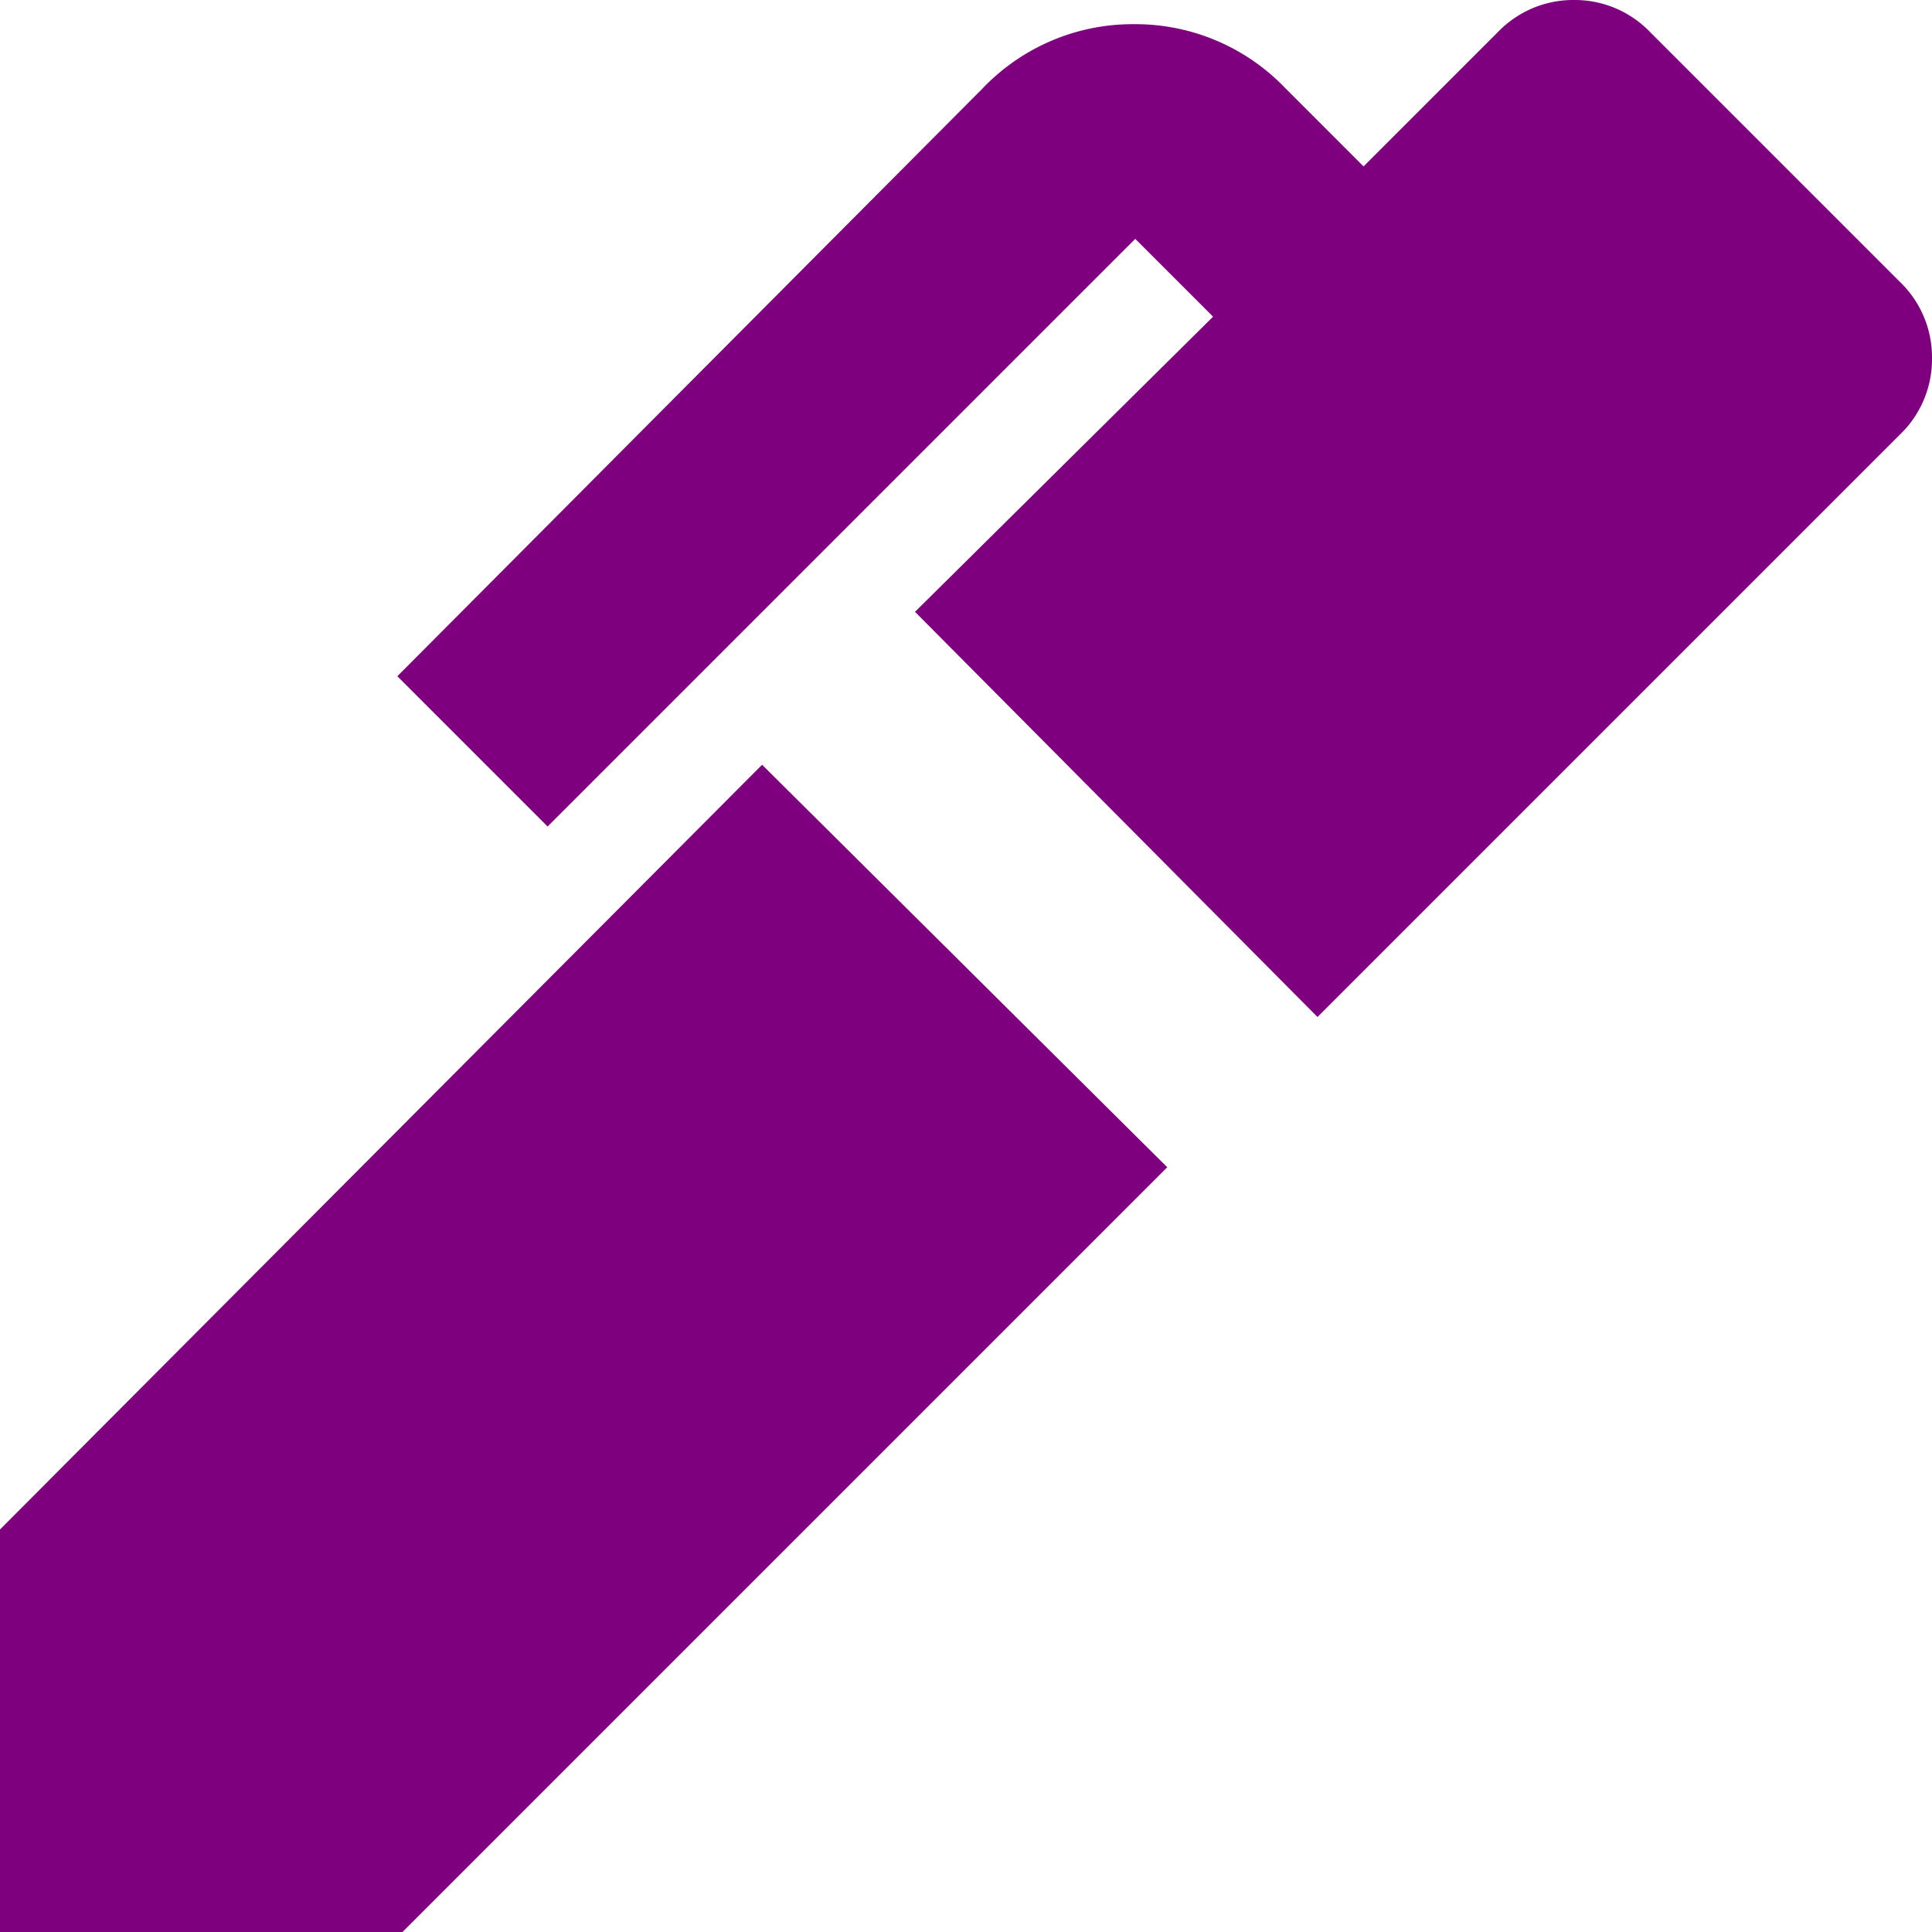 <?xml version="1.0" encoding="UTF-8"?> <svg xmlns="http://www.w3.org/2000/svg" width="35" height="35" viewBox="0 0 35 35"><path id="ink_pen_24dp_FILL1_wght400_GRAD0_opsz24" d="M143.868-821.576l-7.292-7.34,5.4-5.347-1.41-1.41-10.646,10.646-2.722-2.722,10.6-10.646a3.758,3.758,0,0,1,2.747-1.167,3.758,3.758,0,0,1,2.747,1.167l1.41,1.41,2.431-2.431A1.893,1.893,0,0,1,148.51-840a1.893,1.893,0,0,1,1.385.583l4.521,4.521A1.893,1.893,0,0,1,155-833.51a1.893,1.893,0,0,1-.583,1.385ZM127.292-805H120v-7.292l13.806-13.854,7.34,7.292Z" transform="translate(-120 840)" fill="#7f007f"></path></svg> 